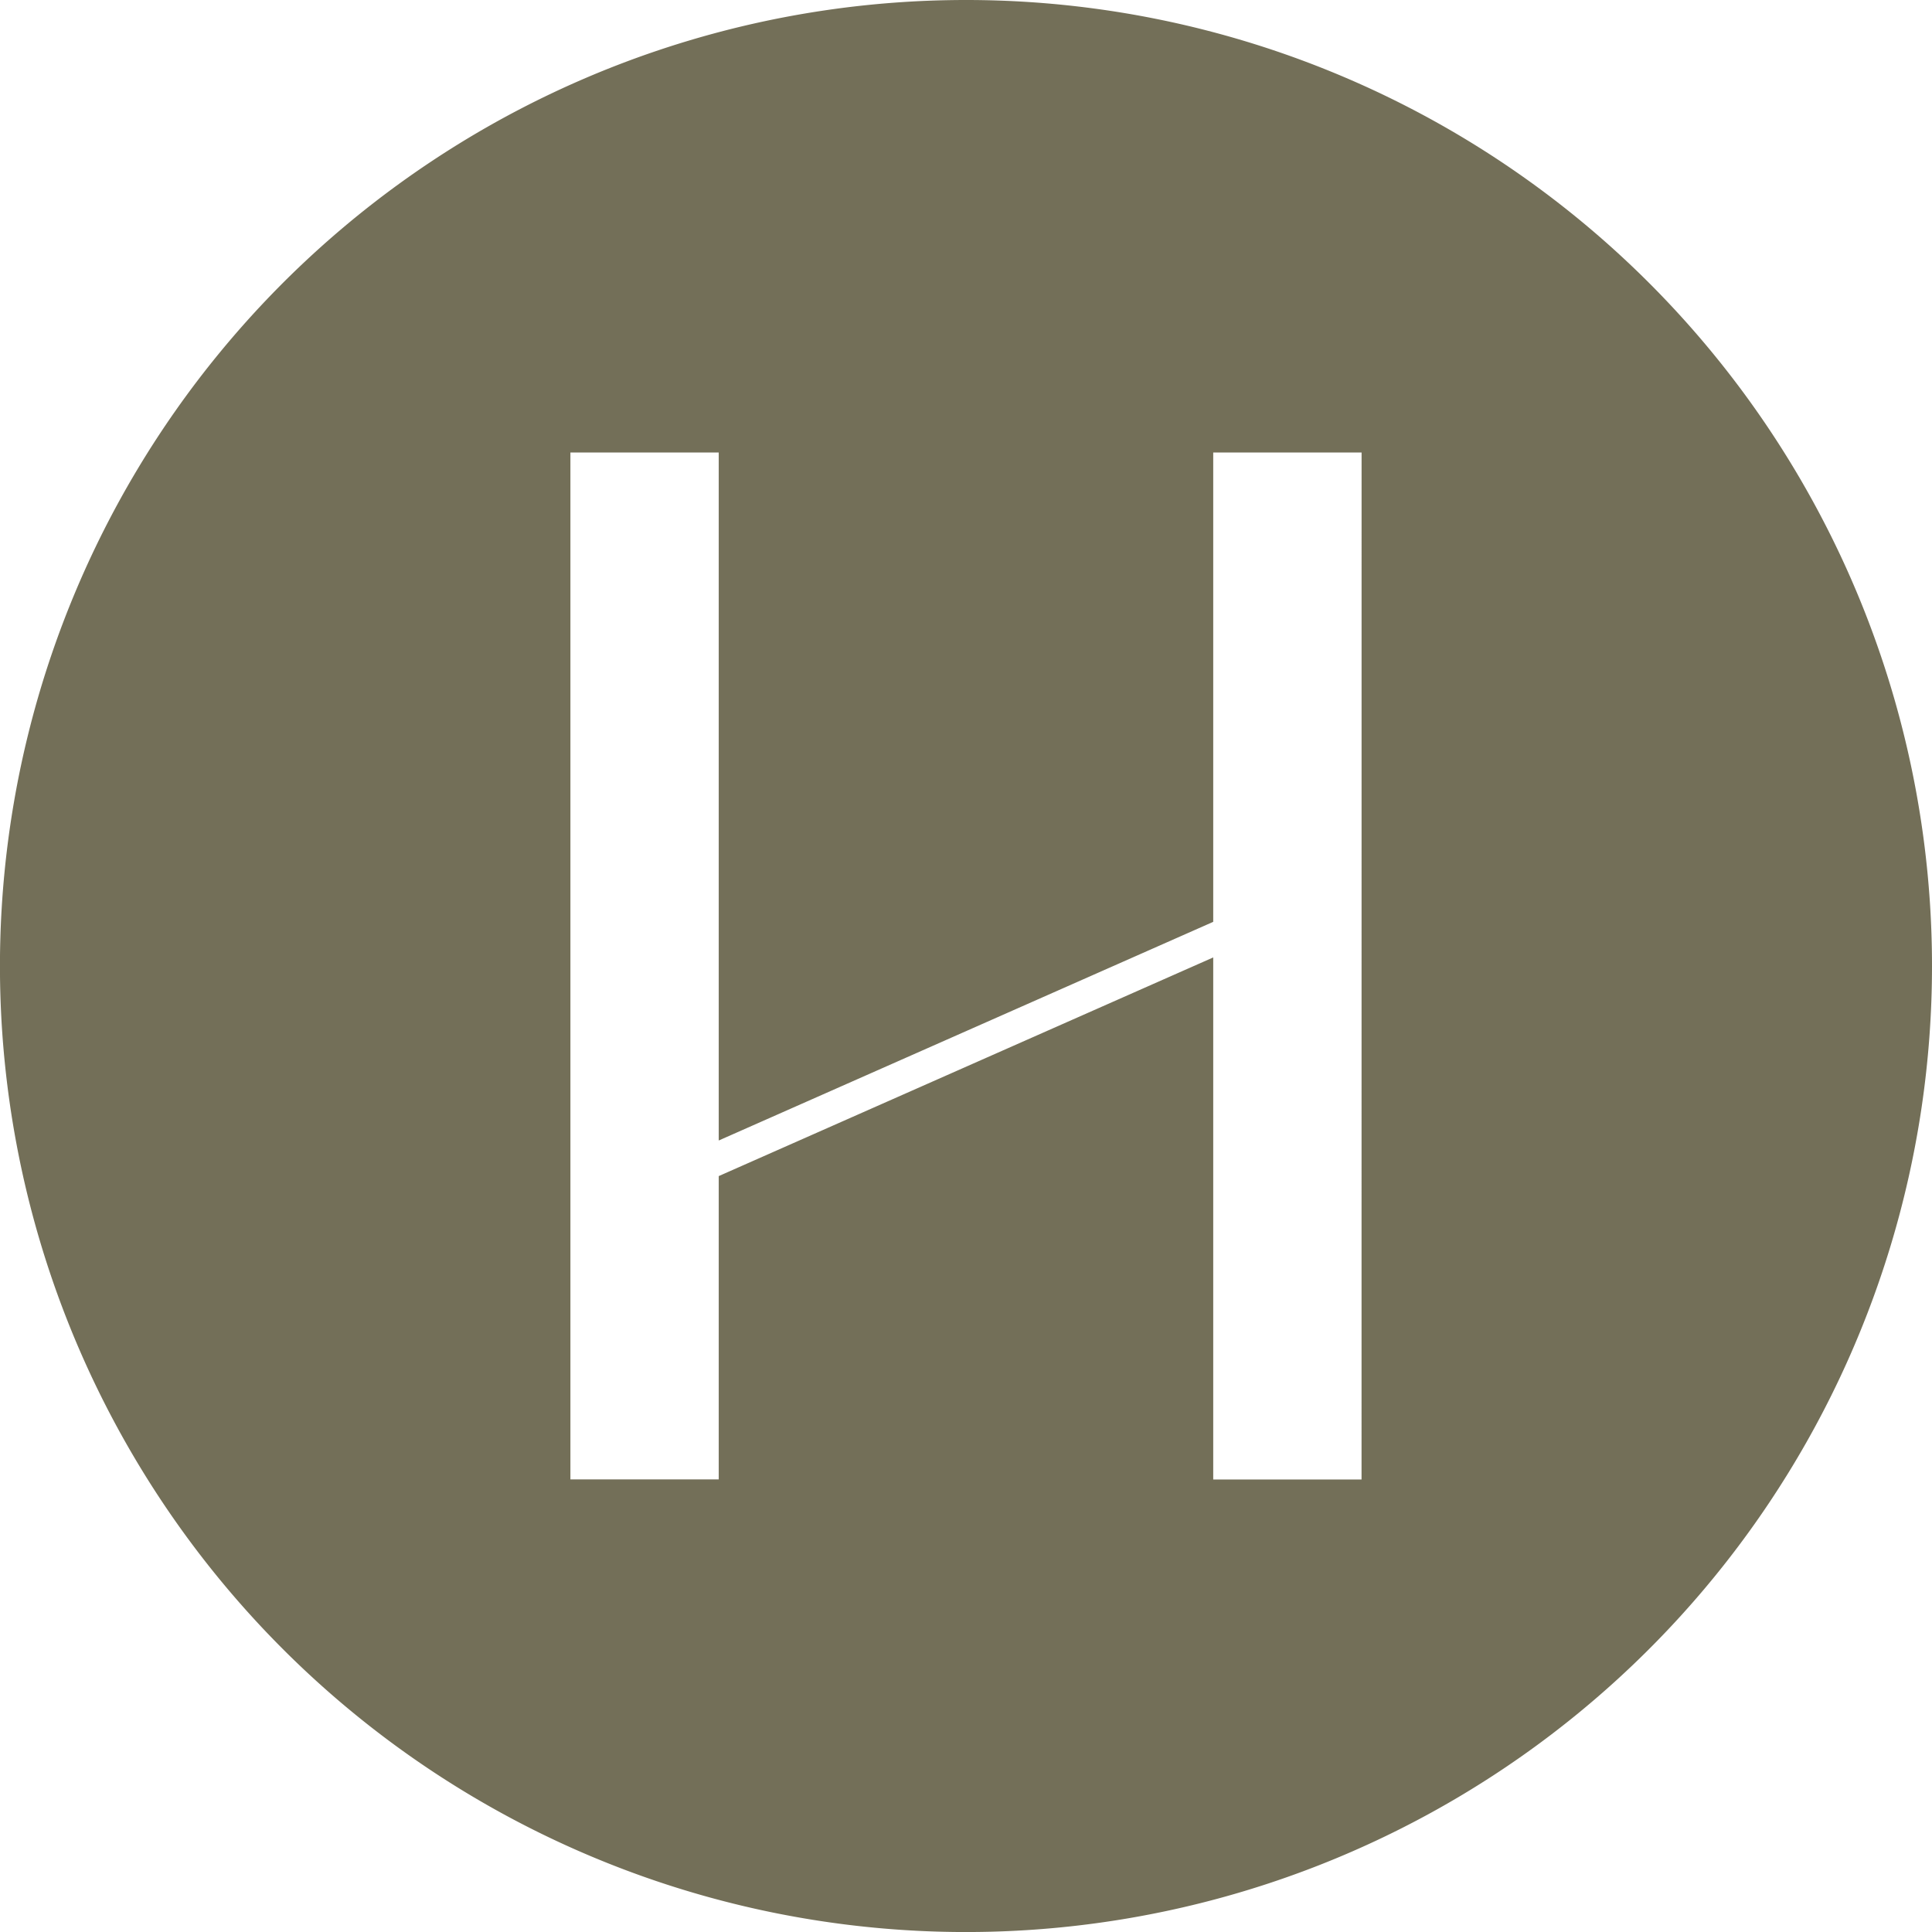 <?xml version="1.0" encoding="UTF-8"?>
<svg xmlns="http://www.w3.org/2000/svg" xmlns:xlink="http://www.w3.org/1999/xlink" width="47.713" height="47.713" viewBox="0 0 47.713 47.713">
  <defs>
    <clipPath id="clip-path">
      <rect id="Rectangle_29" data-name="Rectangle 29" width="47.713" height="47.713" fill="#736f58"></rect>
    </clipPath>
  </defs>
  <g id="logo" transform="translate(16)">
    <g id="Group_4" data-name="Group 4" transform="translate(-16)" clip-path="url(#clip-path)">
      <path id="Path_28" data-name="Path 28" d="M23.856,0A23.857,23.857,0,1,0,47.713,23.857,23.856,23.856,0,0,0,23.856,0m9.769,36.538H29.962V23.645l-12.212,5.4v7.491H14.087V11.175h3.663V28.166l12.212-5.4V11.175h3.664Z" fill="#736f58"></path>
    </g>
  </g>
</svg>
